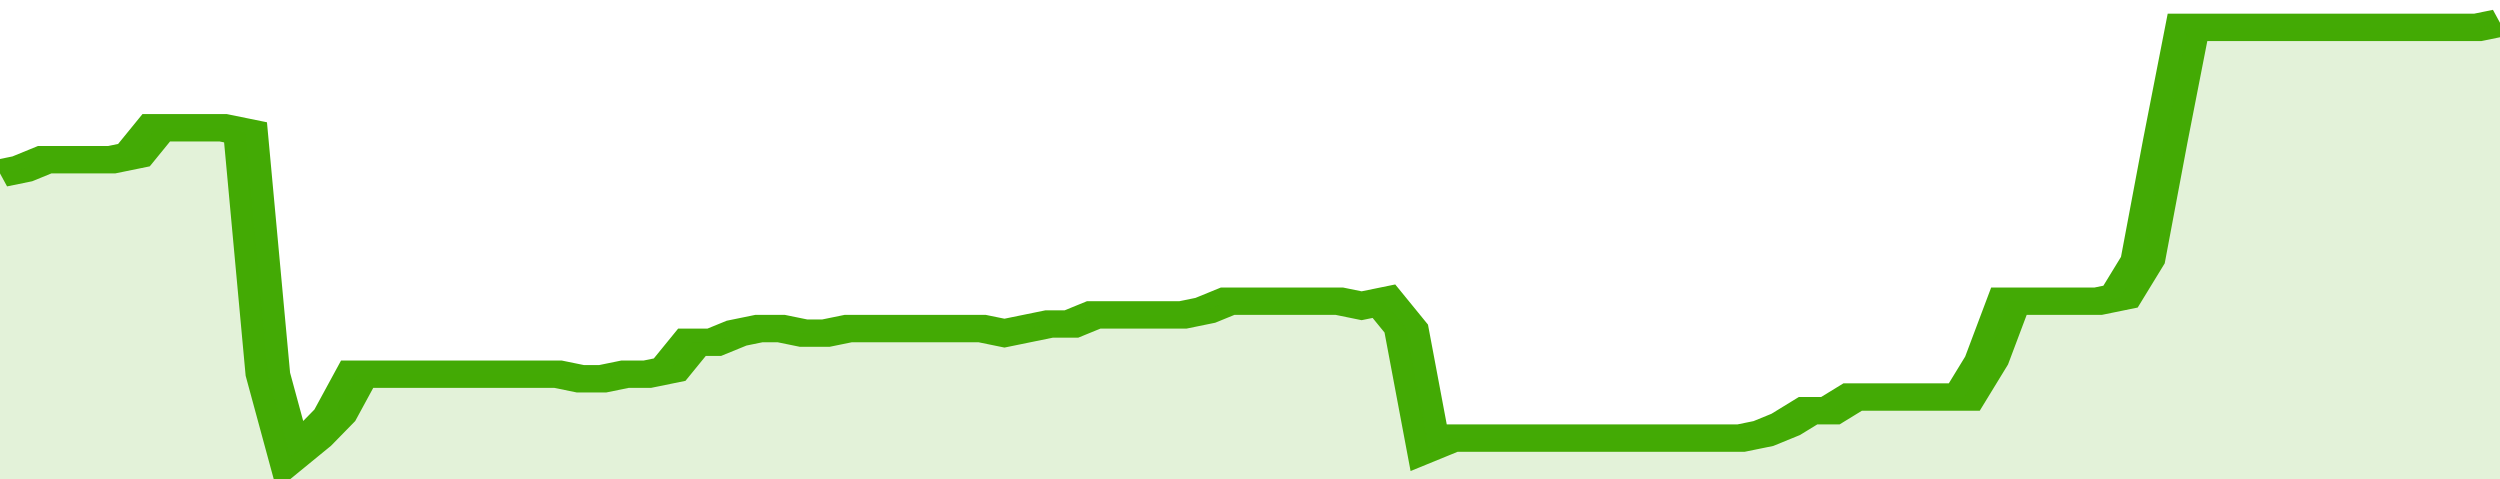 <svg xmlns="http://www.w3.org/2000/svg" viewBox="0 0 336 105" width="120" height="23" preserveAspectRatio="none">
				 <polyline fill="none" stroke="#43AA05" stroke-width="6" points="0, 38 3, 37 6, 35 9, 35 12, 35 15, 35 18, 34 21, 28 24, 28 27, 28 30, 28 33, 29 36, 82 39, 100 42, 96 45, 91 48, 82 51, 82 54, 82 57, 82 60, 82 63, 82 66, 82 69, 82 72, 82 75, 82 78, 83 81, 83 84, 82 87, 82 90, 81 93, 75 96, 75 99, 73 102, 72 105, 72 108, 73 111, 73 114, 72 117, 72 120, 72 123, 72 126, 72 129, 72 132, 72 135, 73 138, 72 141, 71 144, 71 147, 69 150, 69 153, 69 156, 69 159, 69 162, 68 165, 66 168, 66 171, 66 174, 66 177, 66 180, 66 183, 67 186, 66 189, 72 192, 98 195, 96 198, 96 201, 96 204, 96 207, 96 210, 96 213, 96 216, 96 219, 96 222, 96 225, 96 228, 96 231, 96 234, 96 237, 95 240, 93 243, 90 246, 90 249, 87 252, 87 255, 87 258, 87 261, 87 264, 87 267, 79 270, 66 273, 66 276, 66 279, 66 282, 66 285, 65 288, 57 291, 31 294, 6 297, 6 300, 6 303, 6 306, 6 309, 6 312, 6 315, 6 318, 6 321, 6 324, 6 327, 6 330, 6 333, 6 336, 5 336, 5 "> </polyline>
				 <polygon fill="#43AA05" opacity="0.15" points="0, 105 0, 38 3, 37 6, 35 9, 35 12, 35 15, 35 18, 34 21, 28 24, 28 27, 28 30, 28 33, 29 36, 82 39, 100 42, 96 45, 91 48, 82 51, 82 54, 82 57, 82 60, 82 63, 82 66, 82 69, 82 72, 82 75, 82 78, 83 81, 83 84, 82 87, 82 90, 81 93, 75 96, 75 99, 73 102, 72 105, 72 108, 73 111, 73 114, 72 117, 72 120, 72 123, 72 126, 72 129, 72 132, 72 135, 73 138, 72 141, 71 144, 71 147, 69 150, 69 153, 69 156, 69 159, 69 162, 68 165, 66 168, 66 171, 66 174, 66 177, 66 180, 66 183, 67 186, 66 189, 72 192, 98 195, 96 198, 96 201, 96 204, 96 207, 96 210, 96 213, 96 216, 96 219, 96 222, 96 225, 96 228, 96 231, 96 234, 96 237, 95 240, 93 243, 90 246, 90 249, 87 252, 87 255, 87 258, 87 261, 87 264, 87 267, 79 270, 66 273, 66 276, 66 279, 66 282, 66 285, 65 288, 57 291, 31 294, 6 297, 6 300, 6 303, 6 306, 6 309, 6 312, 6 315, 6 318, 6 321, 6 324, 6 327, 6 330, 6 333, 6 336, 5 336, 105 "></polygon>
			</svg>